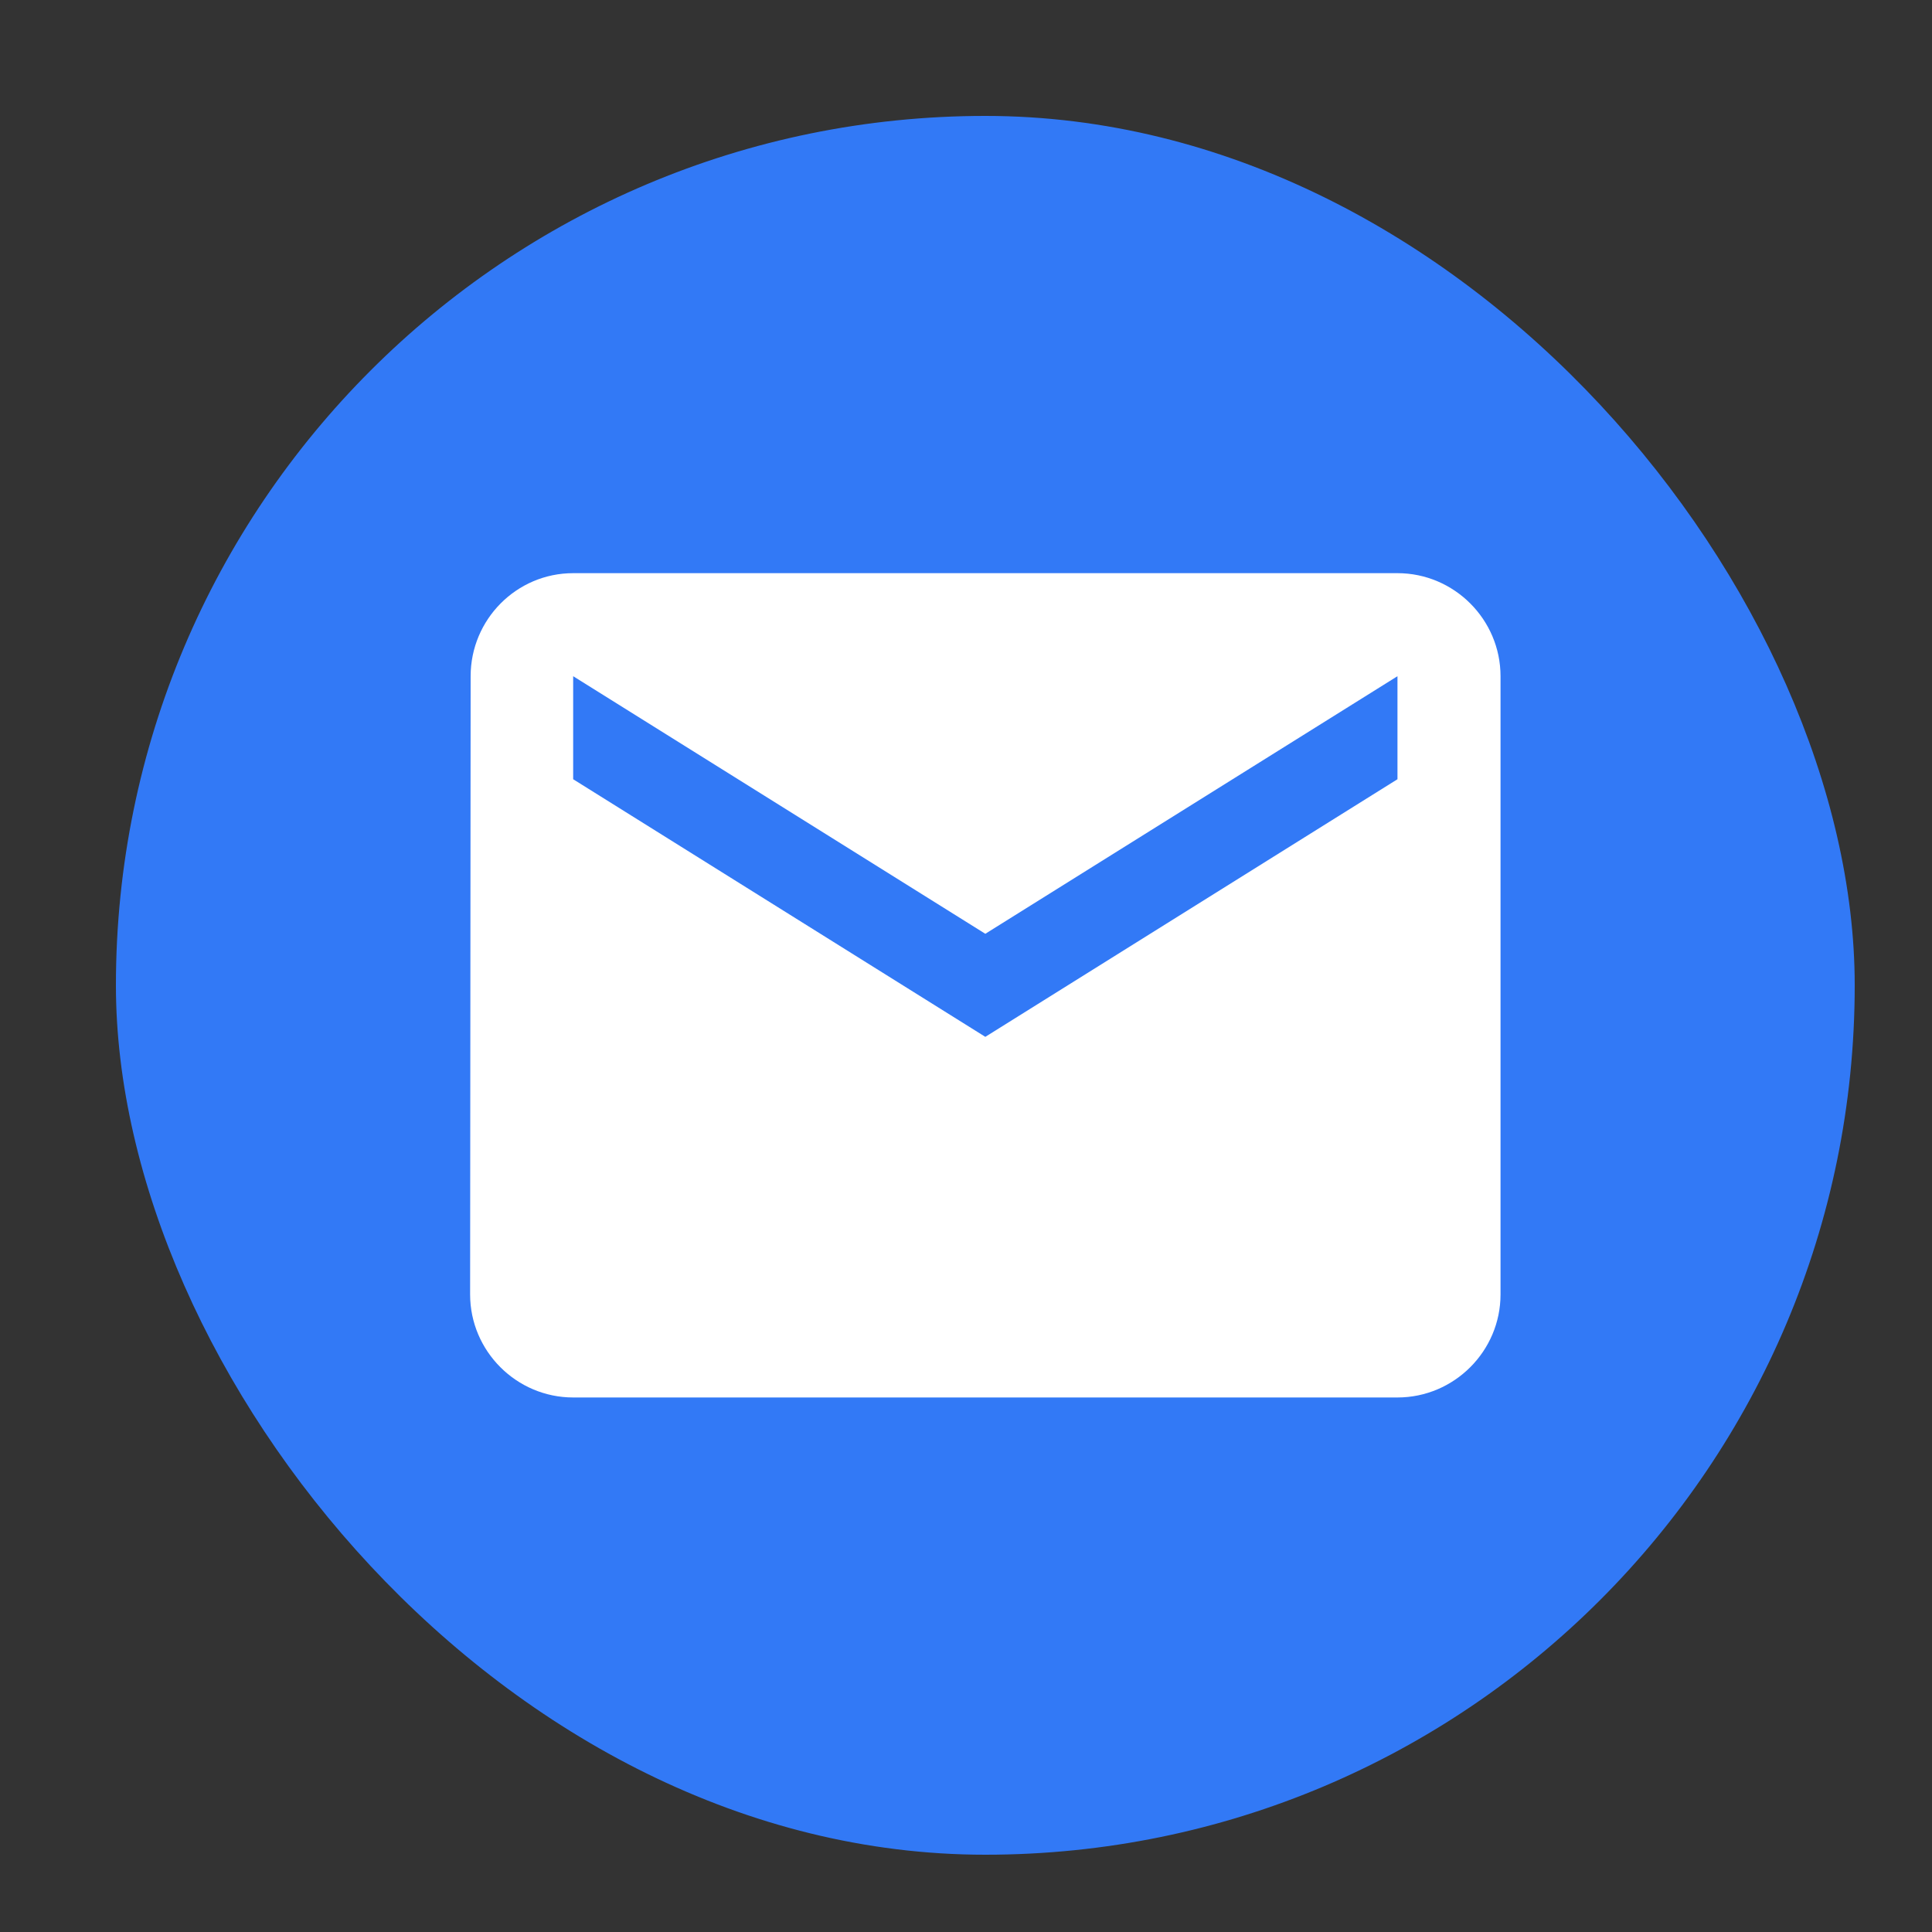 <?xml version="1.0" encoding="UTF-8"?> <svg xmlns="http://www.w3.org/2000/svg" width="100" height="100" viewBox="0 0 100 100" fill="none"><rect x="0" y="0" width="100" height="100" fill="#333333" stroke="none"/> <rect x="6" y="6" width="90" height="90" rx="45" fill="#3279F6"></rect> <path d="M72.333 29.667H29.667C26.733 29.667 24.36 32.067 24.36 35L24.333 67C24.333 69.933 26.733 72.333 29.667 72.333H72.333C75.267 72.333 77.667 69.933 77.667 67V35C77.667 32.067 75.267 29.667 72.333 29.667ZM72.333 40.333L51 53.667L29.667 40.333V35L51 48.333L72.333 35V40.333Z" fill="white"></path> </svg> 